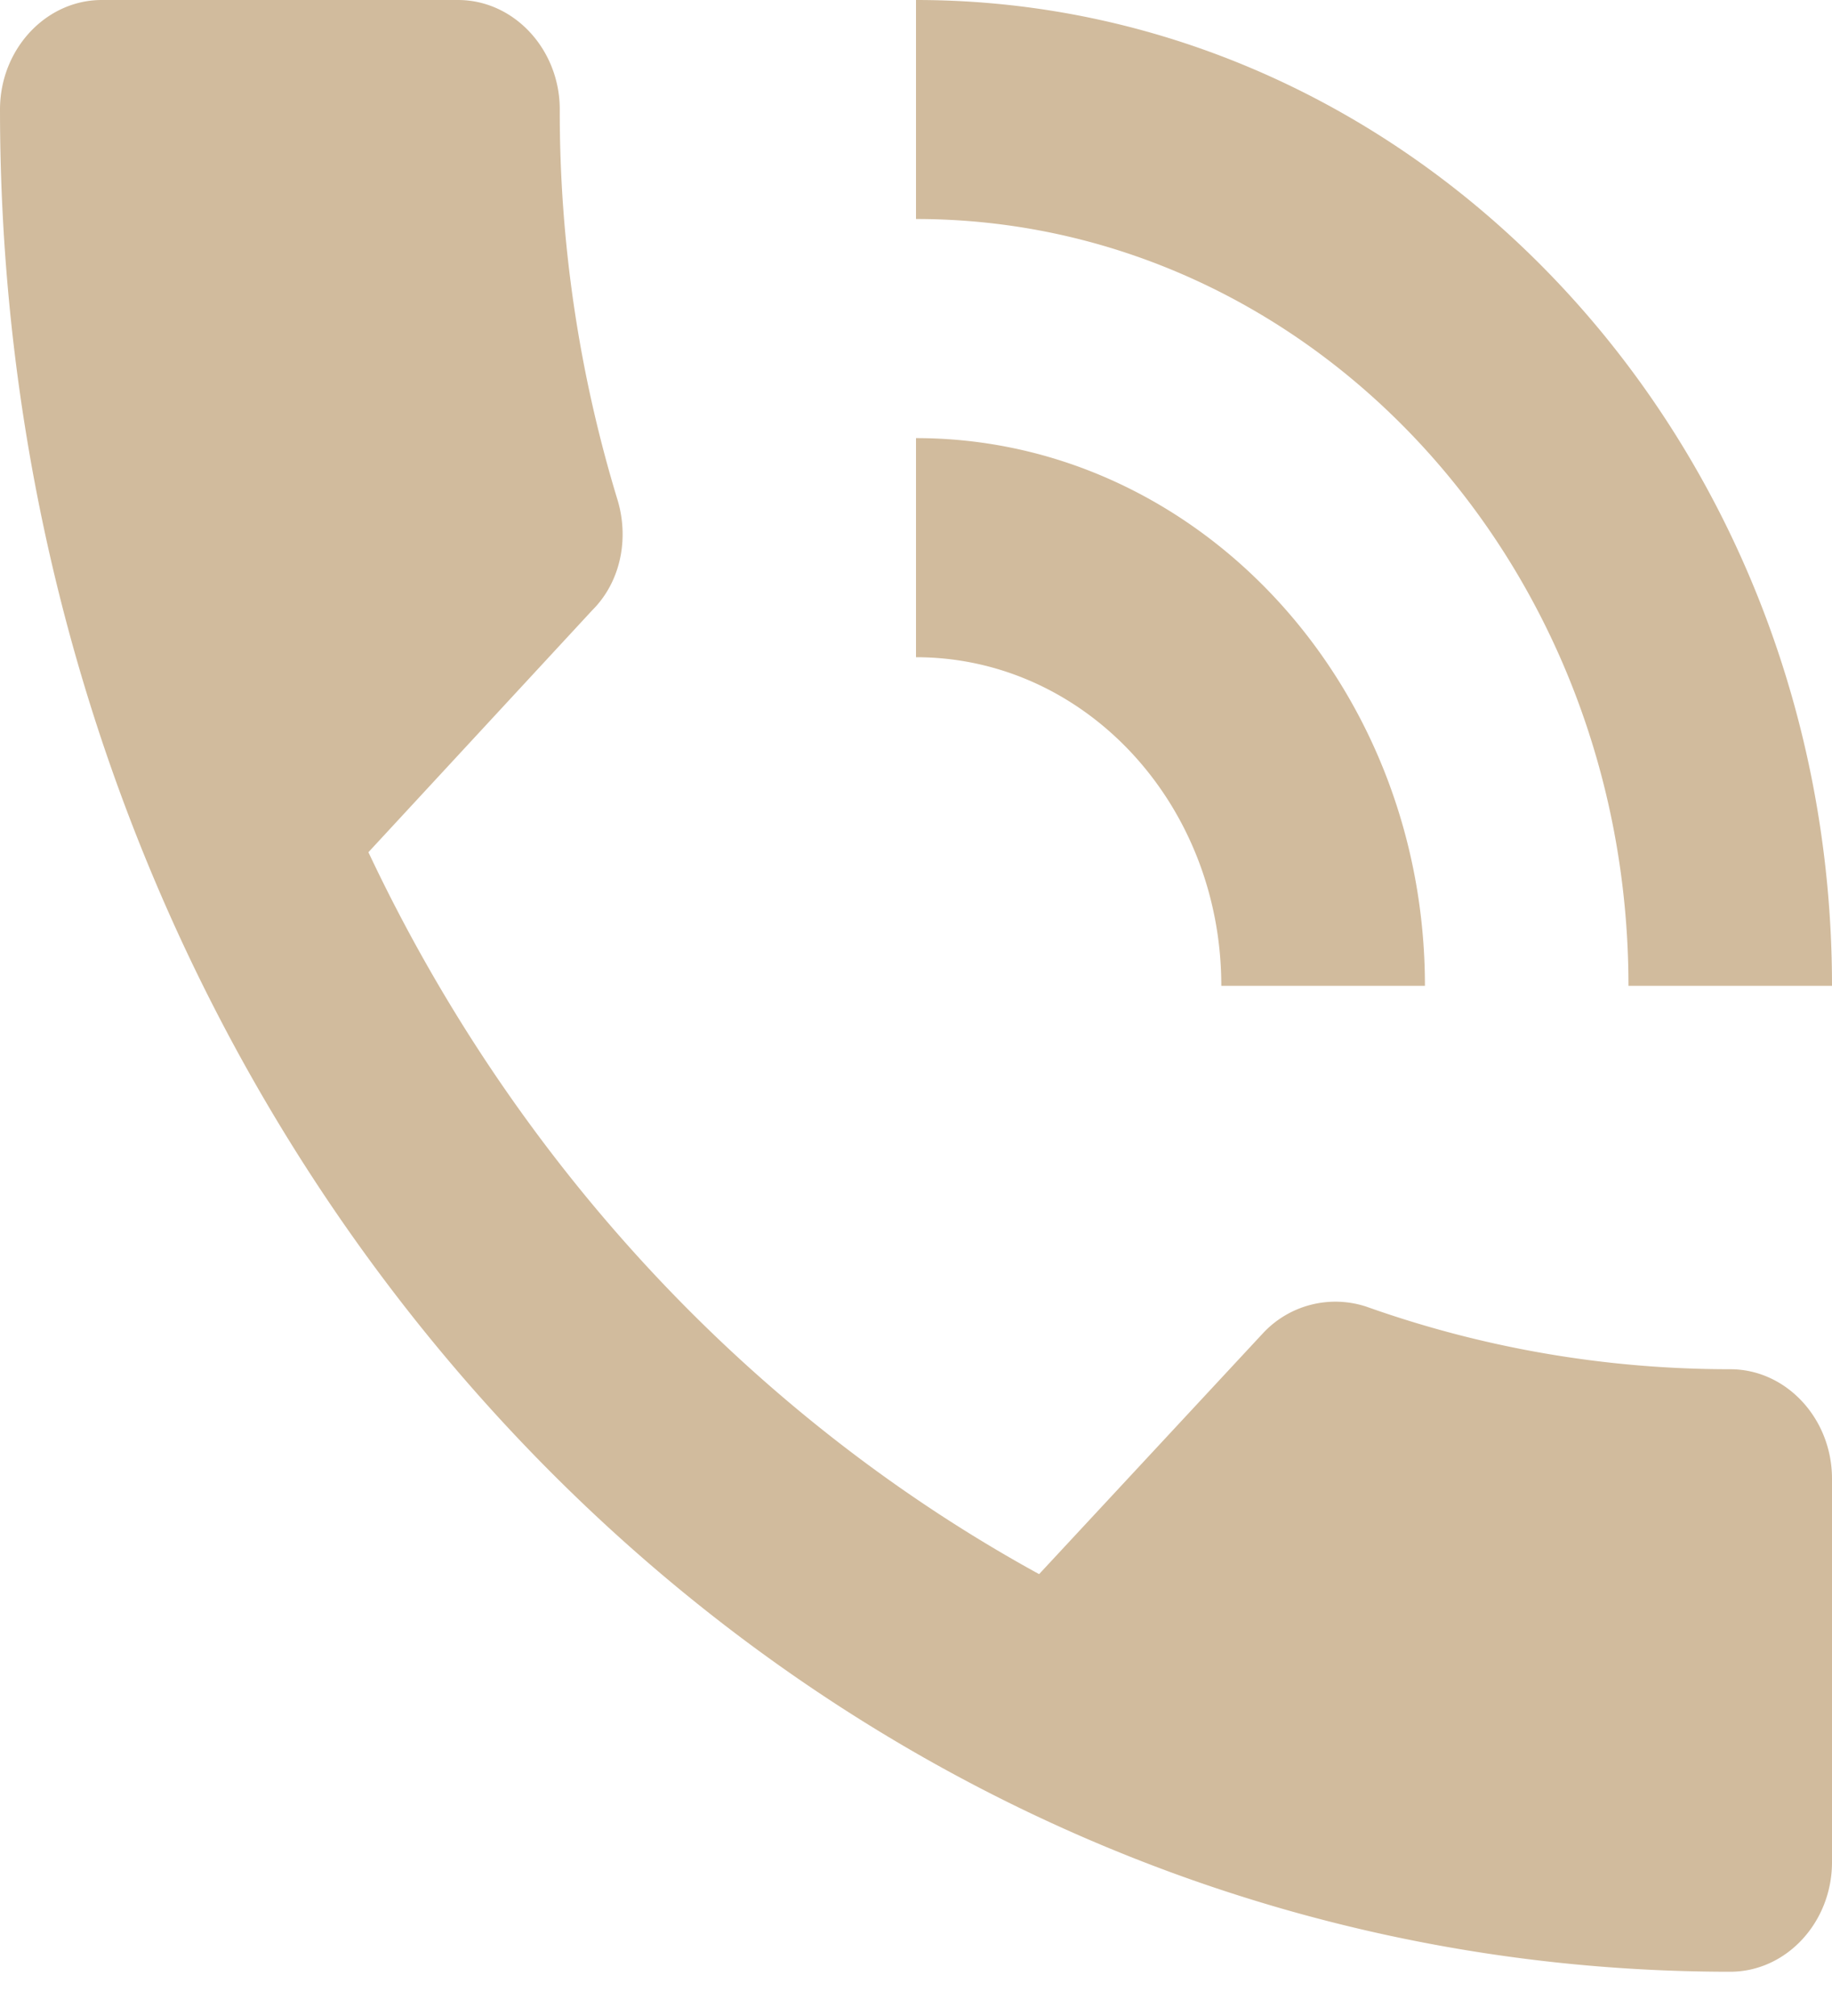 <svg width="20" height="22" viewBox="0 0 20 22" fill="none" xmlns="http://www.w3.org/2000/svg"><path d="M18.889 14.942c-1.389 0-2.722-.239-3.967-.681a1.08 1.08 0 0 0-1.133.287l-2.445 2.63C8.2 15.455 5.622 12.694 4.022 9.3l2.445-2.642c.31-.31.4-.777.277-1.195a14.5 14.5 0 0 1-.633-4.268C6.111.538 5.611 0 5 0H1.111C.5 0 0 .538 0 1.195 0 12.42 8.456 21.517 18.889 21.517c.611 0 1.111-.538 1.111-1.196v-4.184c0-.657-.5-1.195-1.111-1.195m-1.111-4.184H20C20 4.818 15.522 0 10 0v2.39c4.3 0 7.778 3.742 7.778 8.368m-4.445 0h2.223c0-3.299-2.49-5.977-5.556-5.977v2.391c1.844 0 3.333 1.602 3.333 3.586" fill="#D1BB9D"/></svg>